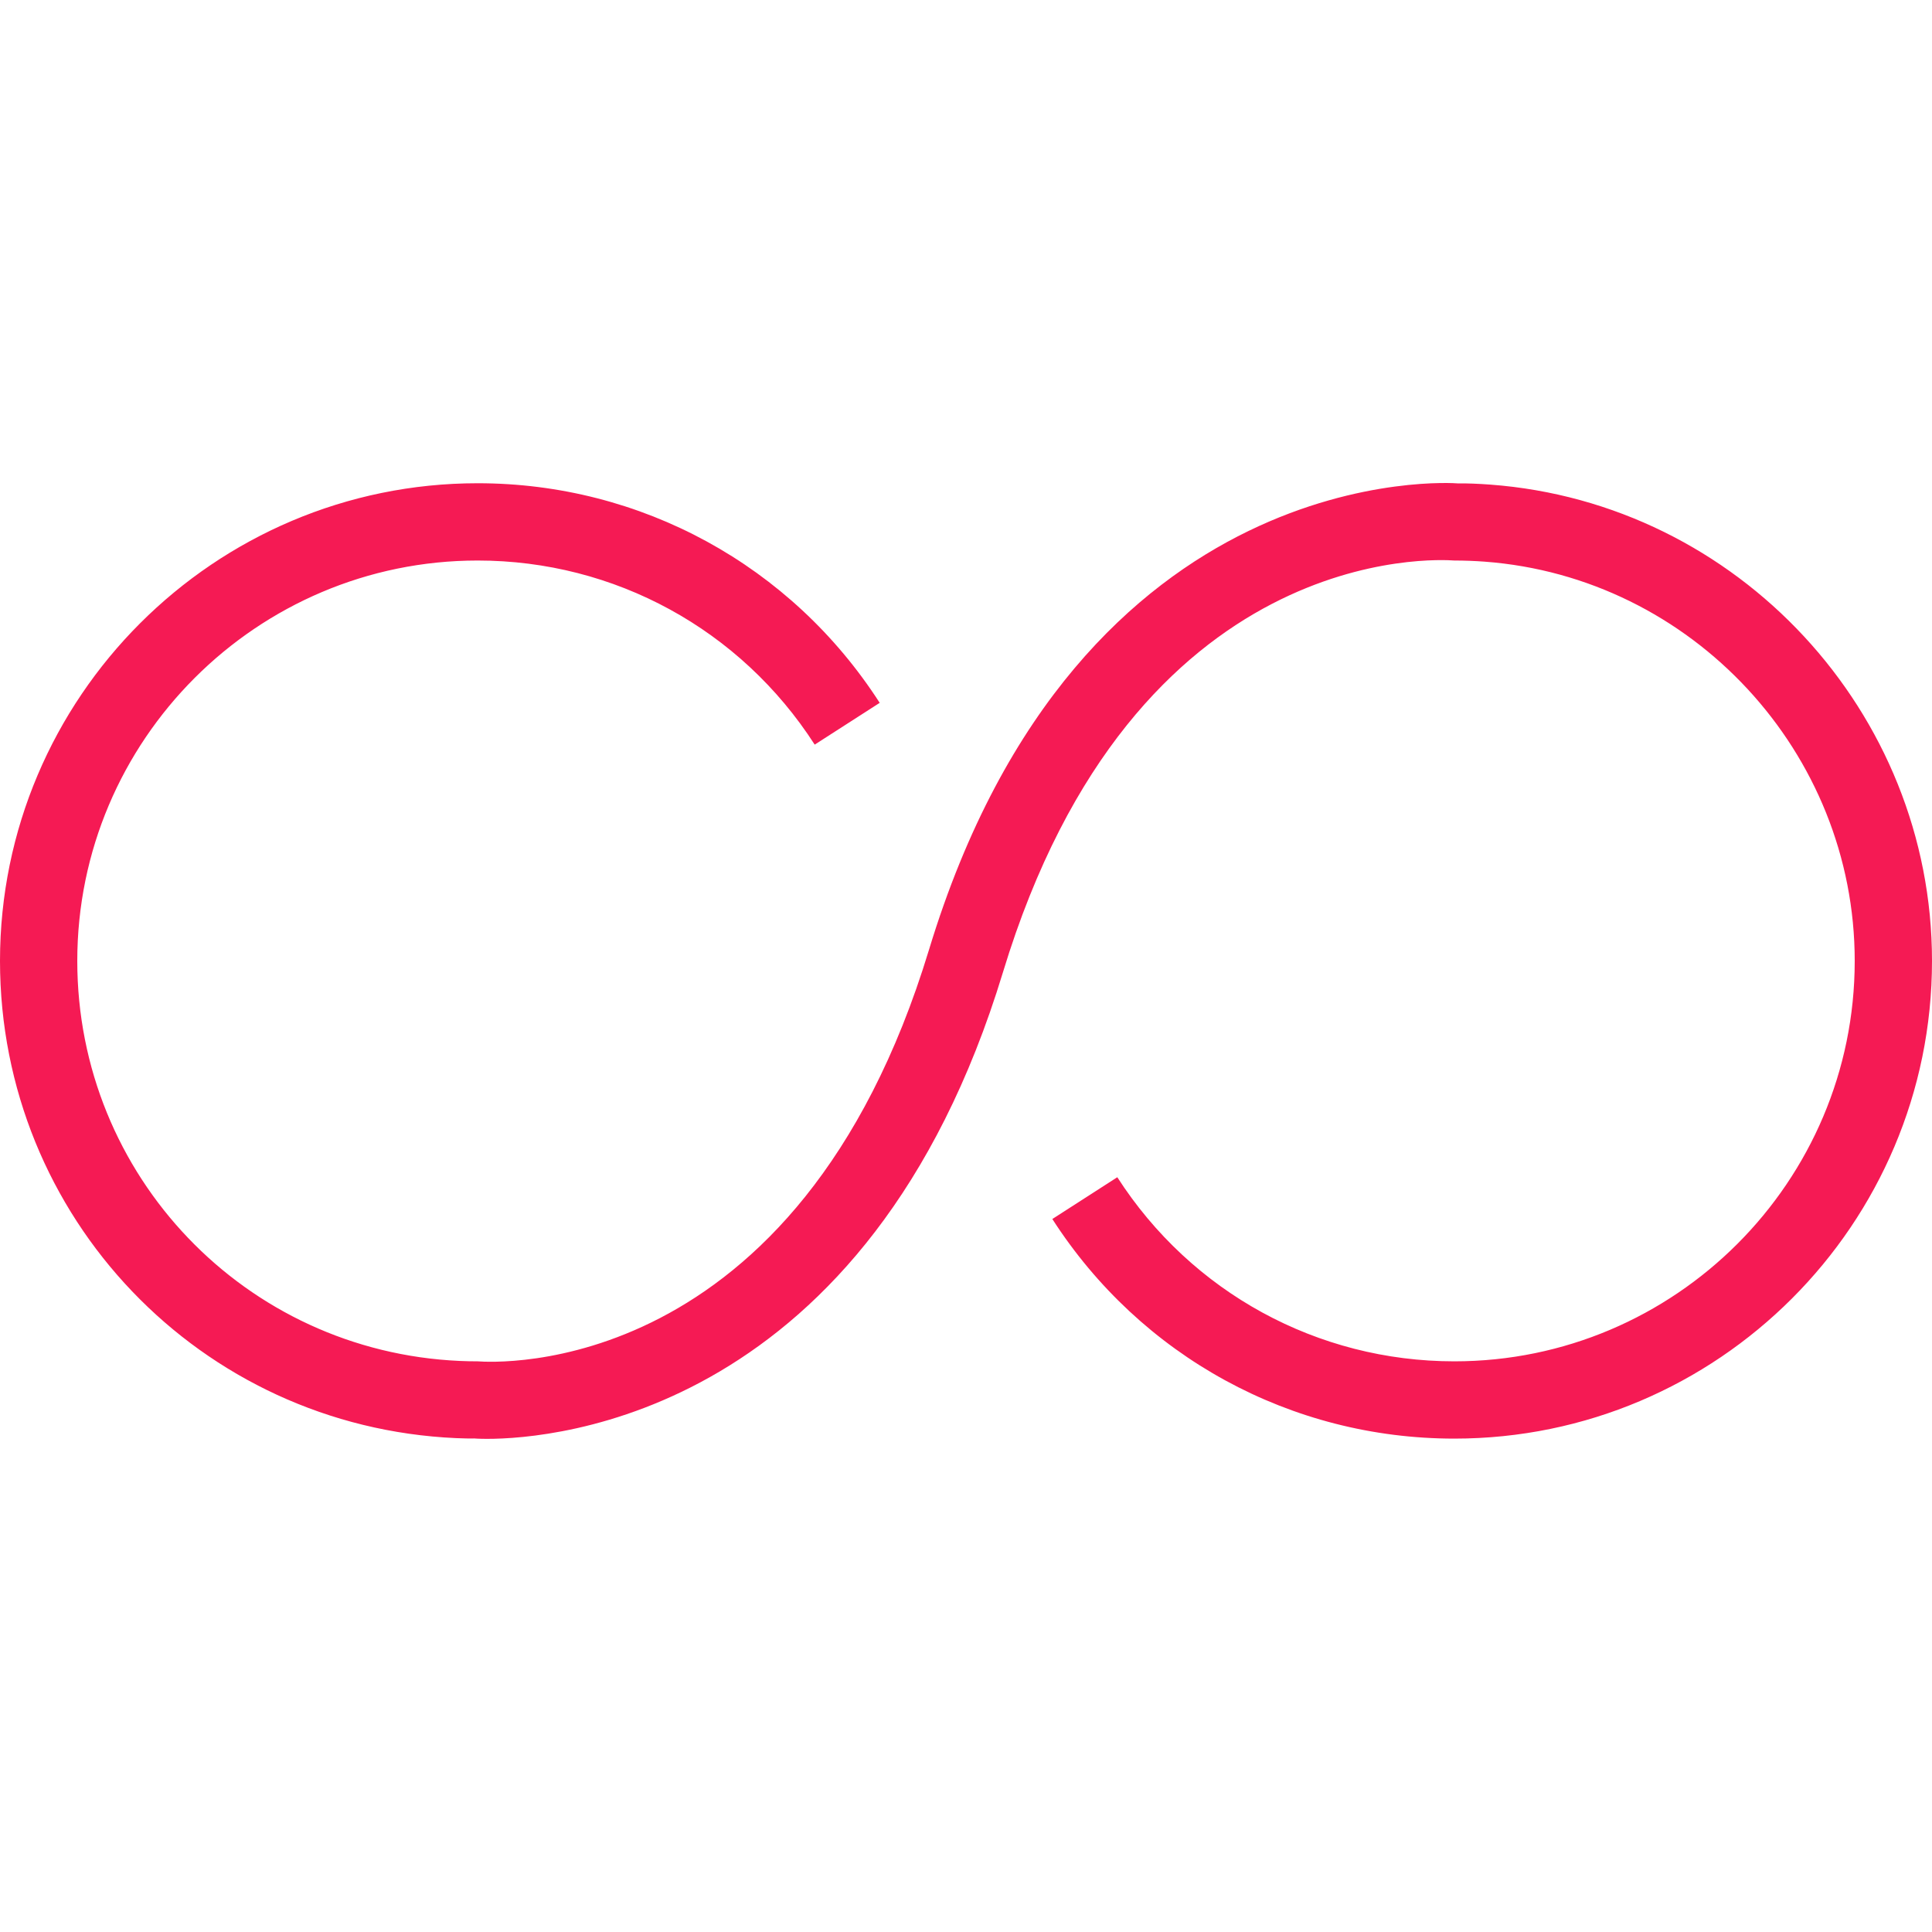 <?xml version="1.0" encoding="UTF-8" standalone="no"?>
<svg width="48px" height="48px" viewBox="0 0 48 48" version="1.1" xmlns="http://www.w3.org/2000/svg" xmlns:xlink="http://www.w3.org/1999/xlink">
    <!-- Generator: Sketch 46.2 (44496) - http://www.bohemiancoding.com/sketch -->
    <title>icons/line/color/devops</title>
    <desc>Created with Sketch.</desc>
    <defs></defs>
    <g id="Symbols" stroke="none" stroke-width="1" fill="none" fill-rule="evenodd">
        <g id="icons/line/color/devops" fill-rule="nonzero" fill="#F51A54">
            <path d="M37.026,12.04 C36.732,12.018 36.439,12.006 36.218,12.01 C36.128,11.999 26.812,11.317 23.081,23.595 C19.821,34.329 12.267,33.851 11.868,33.822 C11.719,33.822 11.569,33.819 11.419,33.812 C6.093,33.575 1.92,29.21 1.92,23.874 C1.92,18.389 6.382,13.926 11.868,13.926 C15.268,13.926 18.398,15.636 20.241,18.5 L21.856,17.462 C19.658,14.045 15.924,12.006 11.868,12.006 C5.324,12.006 0,17.33 0,23.874 C0,30.24 4.978,35.448 11.333,35.73 C11.51,35.737 11.687,35.742 11.782,35.738 C11.792,35.739 11.904,35.748 12.101,35.748 C13.777,35.748 21.58,35.14 24.919,24.153 C28.179,13.42 35.735,13.898 36.132,13.926 C36.384,13.926 36.636,13.936 36.883,13.954 C42.04,14.338 46.08,18.696 46.08,23.874 C46.08,29.36 41.618,33.822 36.132,33.822 C32.732,33.822 29.602,32.112 27.759,29.248 L26.145,30.286 C28.343,33.703 32.076,35.742 36.132,35.742 C42.676,35.742 48,30.418 48,23.874 C48,17.696 43.179,12.498 37.026,12.04 Z" id="Shape"></path>
        </g>
    </g>
</svg>
